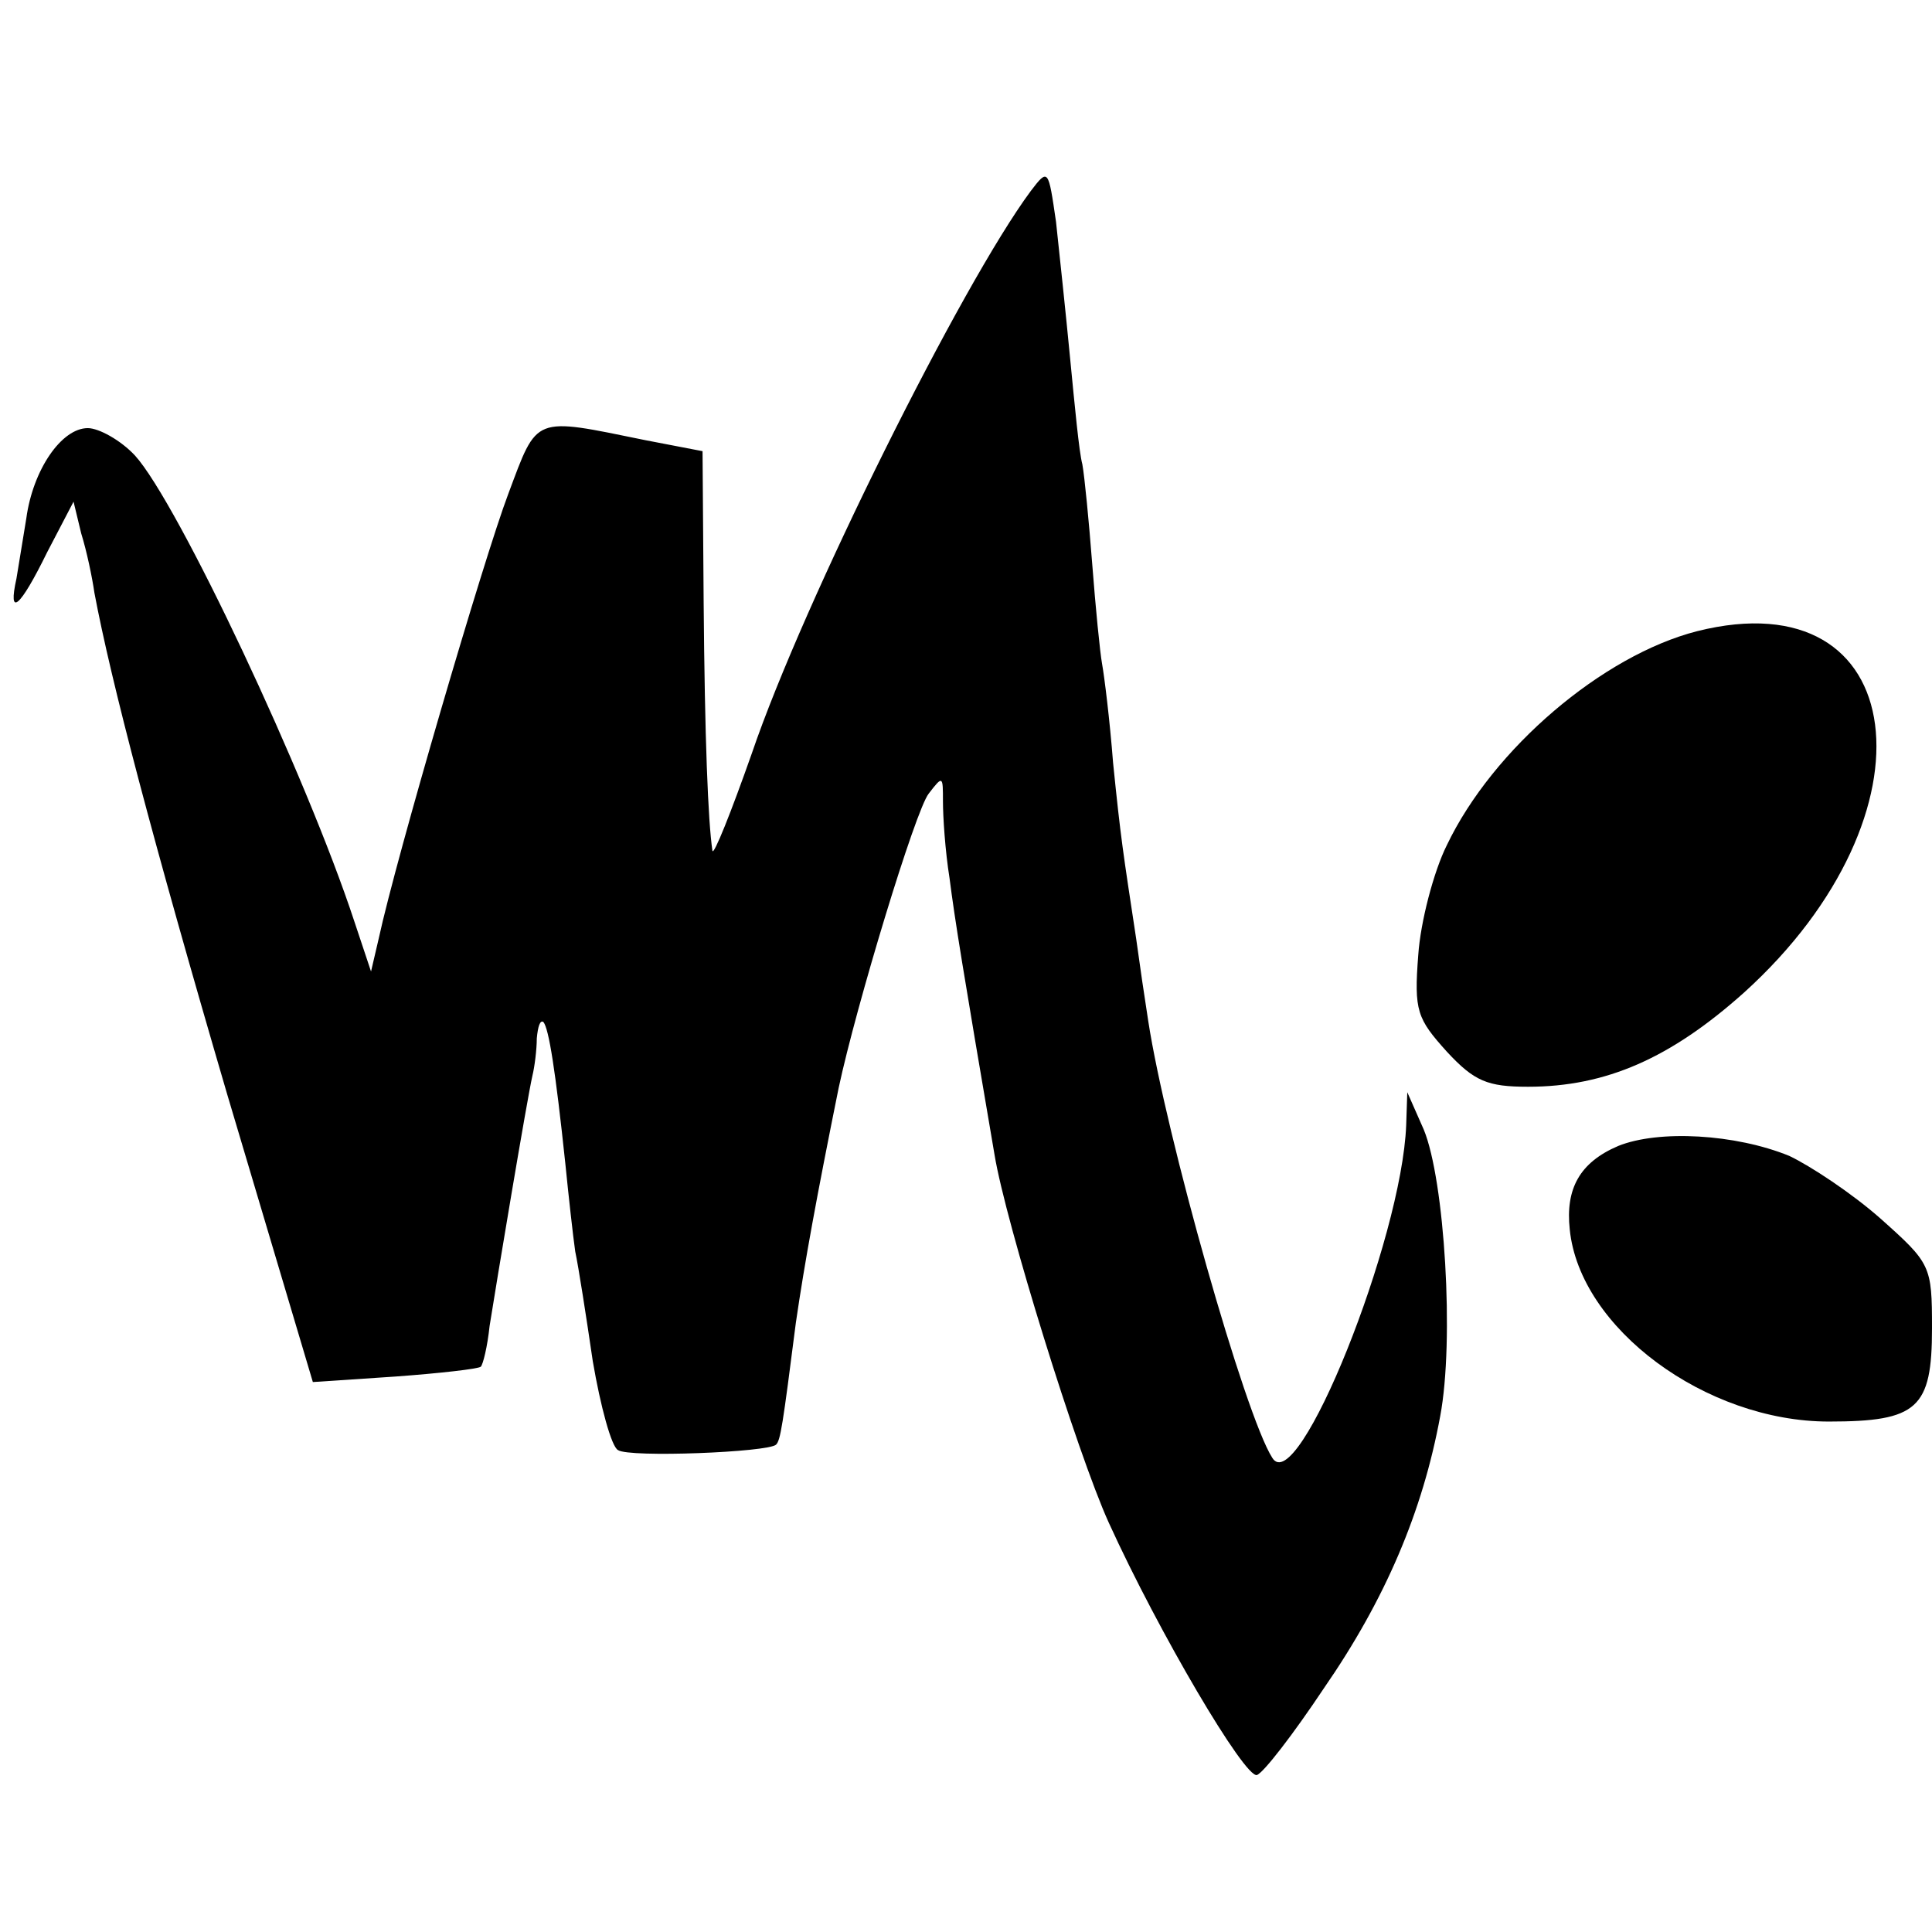 <?xml version="1.0" standalone="no"?>
<!DOCTYPE svg PUBLIC "-//W3C//DTD SVG 20010904//EN"
 "http://www.w3.org/TR/2001/REC-SVG-20010904/DTD/svg10.dtd">
<svg version="1.0" xmlns="http://www.w3.org/2000/svg"
 width="176pt" height="176pt" viewBox="0 0 176 176"
 preserveAspectRatio="xMidYMid meet">

<g transform="translate(0,176) scale(0.1,-0.1)"
fill="#000000" stroke="none">
<path d="M939 1586 c-63 -85 -207 -374 -254 -512 -19 -54 -35 -94 -36 -89 -4
27 -7 102 -8 227 l-1 137 -52 10 c-103 21 -98 23 -125 -49 -22 -58 -102 -331
-118 -405 l-7 -30 -15 45 c-44 134 -161 382 -200 425 -13 14 -33 25 -43 25
-24 0 -50 -38 -56 -82 -3 -18 -7 -43 -9 -55 -8 -36 3 -27 28 24 l24 46 7 -29
c5 -16 10 -40 12 -54 15 -80 53 -225 121 -457 l78 -262 75 5 c41 3 76 7 78 9
2 2 6 18 8 37 6 38 34 206 39 228 2 8 4 24 4 34 1 11 3 17 6 15 5 -6 11 -44
20 -129 3 -30 7 -66 9 -80 3 -14 10 -59 16 -100 7 -41 17 -78 23 -81 10 -7
137 -2 144 5 4 4 6 17 18 111 8 55 19 115 39 214 16 75 70 253 82 268 13 17
13 16 13 -7 0 -14 2 -45 6 -70 5 -39 12 -82 41 -252 10 -61 75 -271 104 -335
46 -101 124 -233 135 -230 6 2 33 37 61 79 56 81 90 161 106 248 13 69 4 215
-15 261 l-15 34 -1 -30 c-4 -104 -99 -341 -122 -303 -25 39 -97 294 -113 398
-3 19 -8 53 -11 75 -12 79 -14 91 -21 160 -3 39 -8 79 -10 90 -2 11 -6 52 -9
91 -3 39 -7 80 -9 91 -3 11 -7 54 -11 95 -4 42 -10 98 -13 126 -7 48 -7 49
-23 28z"/>
<path d="M1546 1185 c-86 -22 -186 -107 -228 -195 -12 -24 -24 -70 -26 -100
-4 -51 -1 -58 26 -88 25 -27 37 -32 74 -32 71 0 130 26 197 86 180 163 152
378 -43 329z"/>
<path d="M1474 716 c-35 -15 -48 -39 -44 -76 9 -90 124 -175 236 -175 81 0 94
12 94 85 0 57 -1 59 -47 100 -26 23 -64 48 -83 57 -49 20 -119 24 -156 9z"/>
</g>
</svg>
